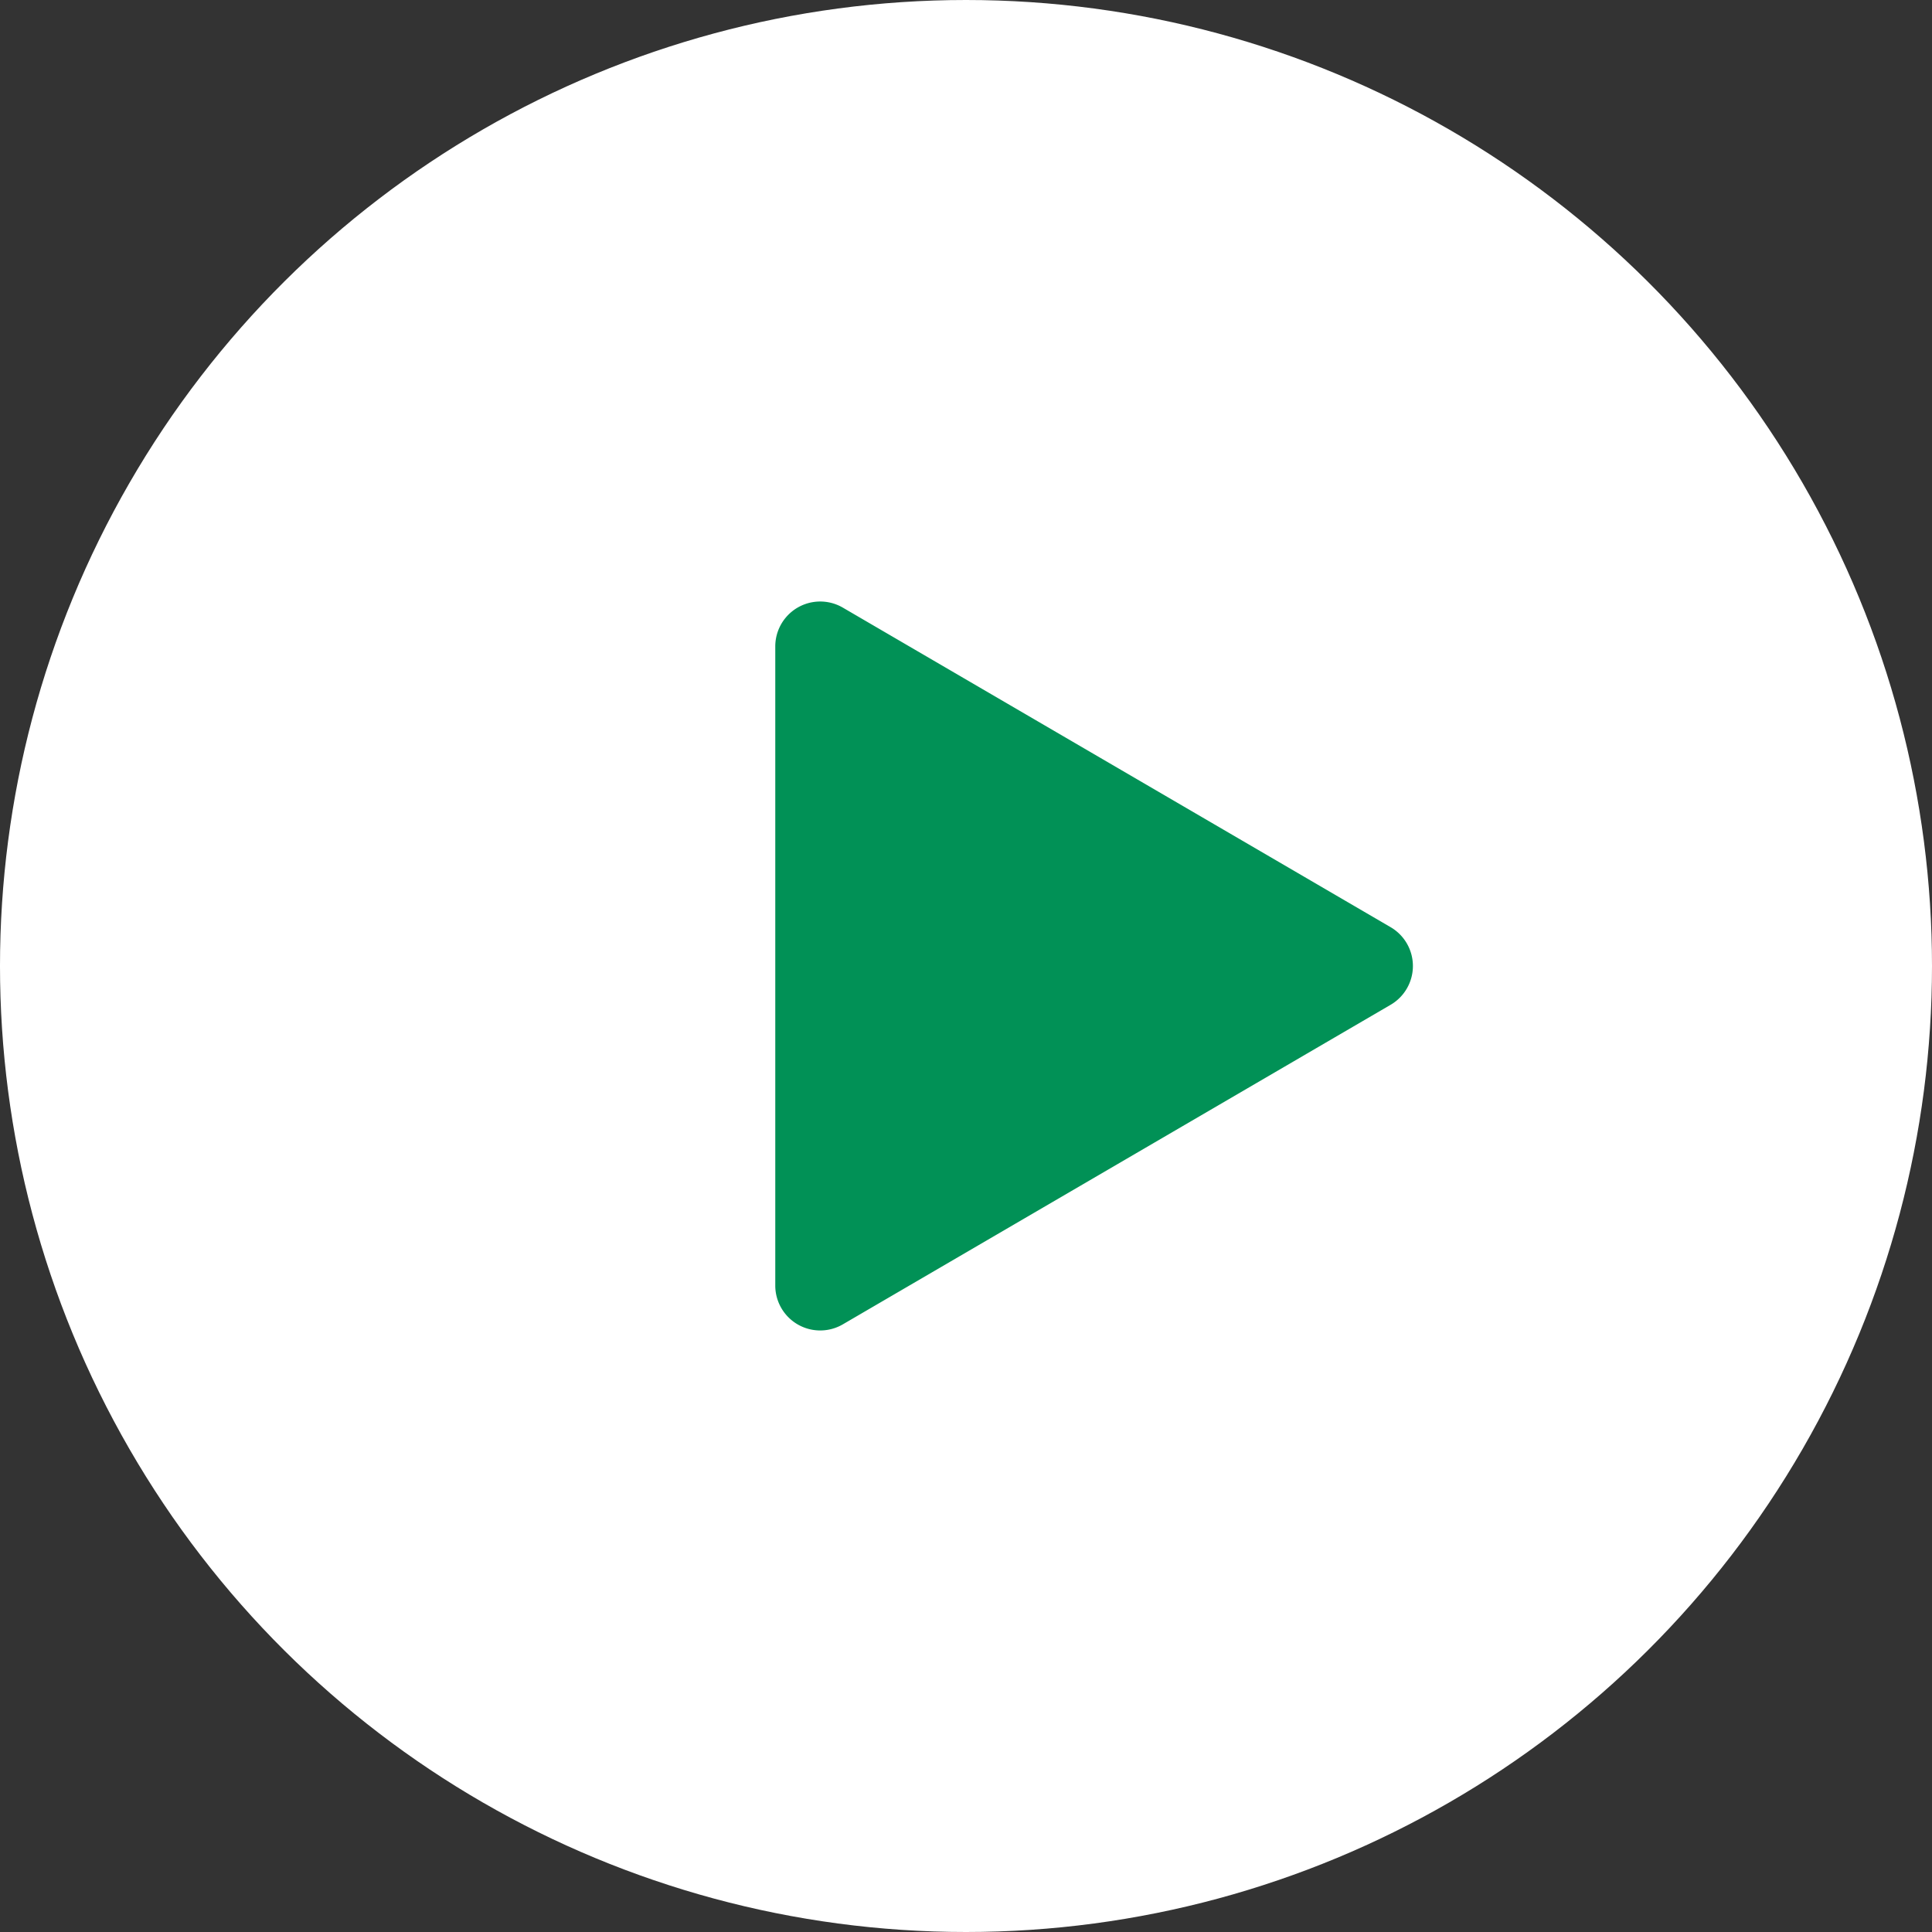<svg xmlns="http://www.w3.org/2000/svg" width="86" height="86" viewBox="0 0 86 86"><rect x="0" y="0" width="86" height="86" fill="#333333" stroke="none"/><g transform="translate(-2482 -2632.444)"><circle cx="43" cy="43" r="43" transform="translate(2568 2632.444) rotate(90)" fill="#fff"/><path d="M15.978,2.962a2,2,0,0,1,3.455,0L33.657,27.345a2,2,0,0,1-1.728,3.008H3.482a2,2,0,0,1-1.728-3.008Z" transform="translate(2546.863 2657.738) rotate(90)" fill="#019156"/></g></svg>